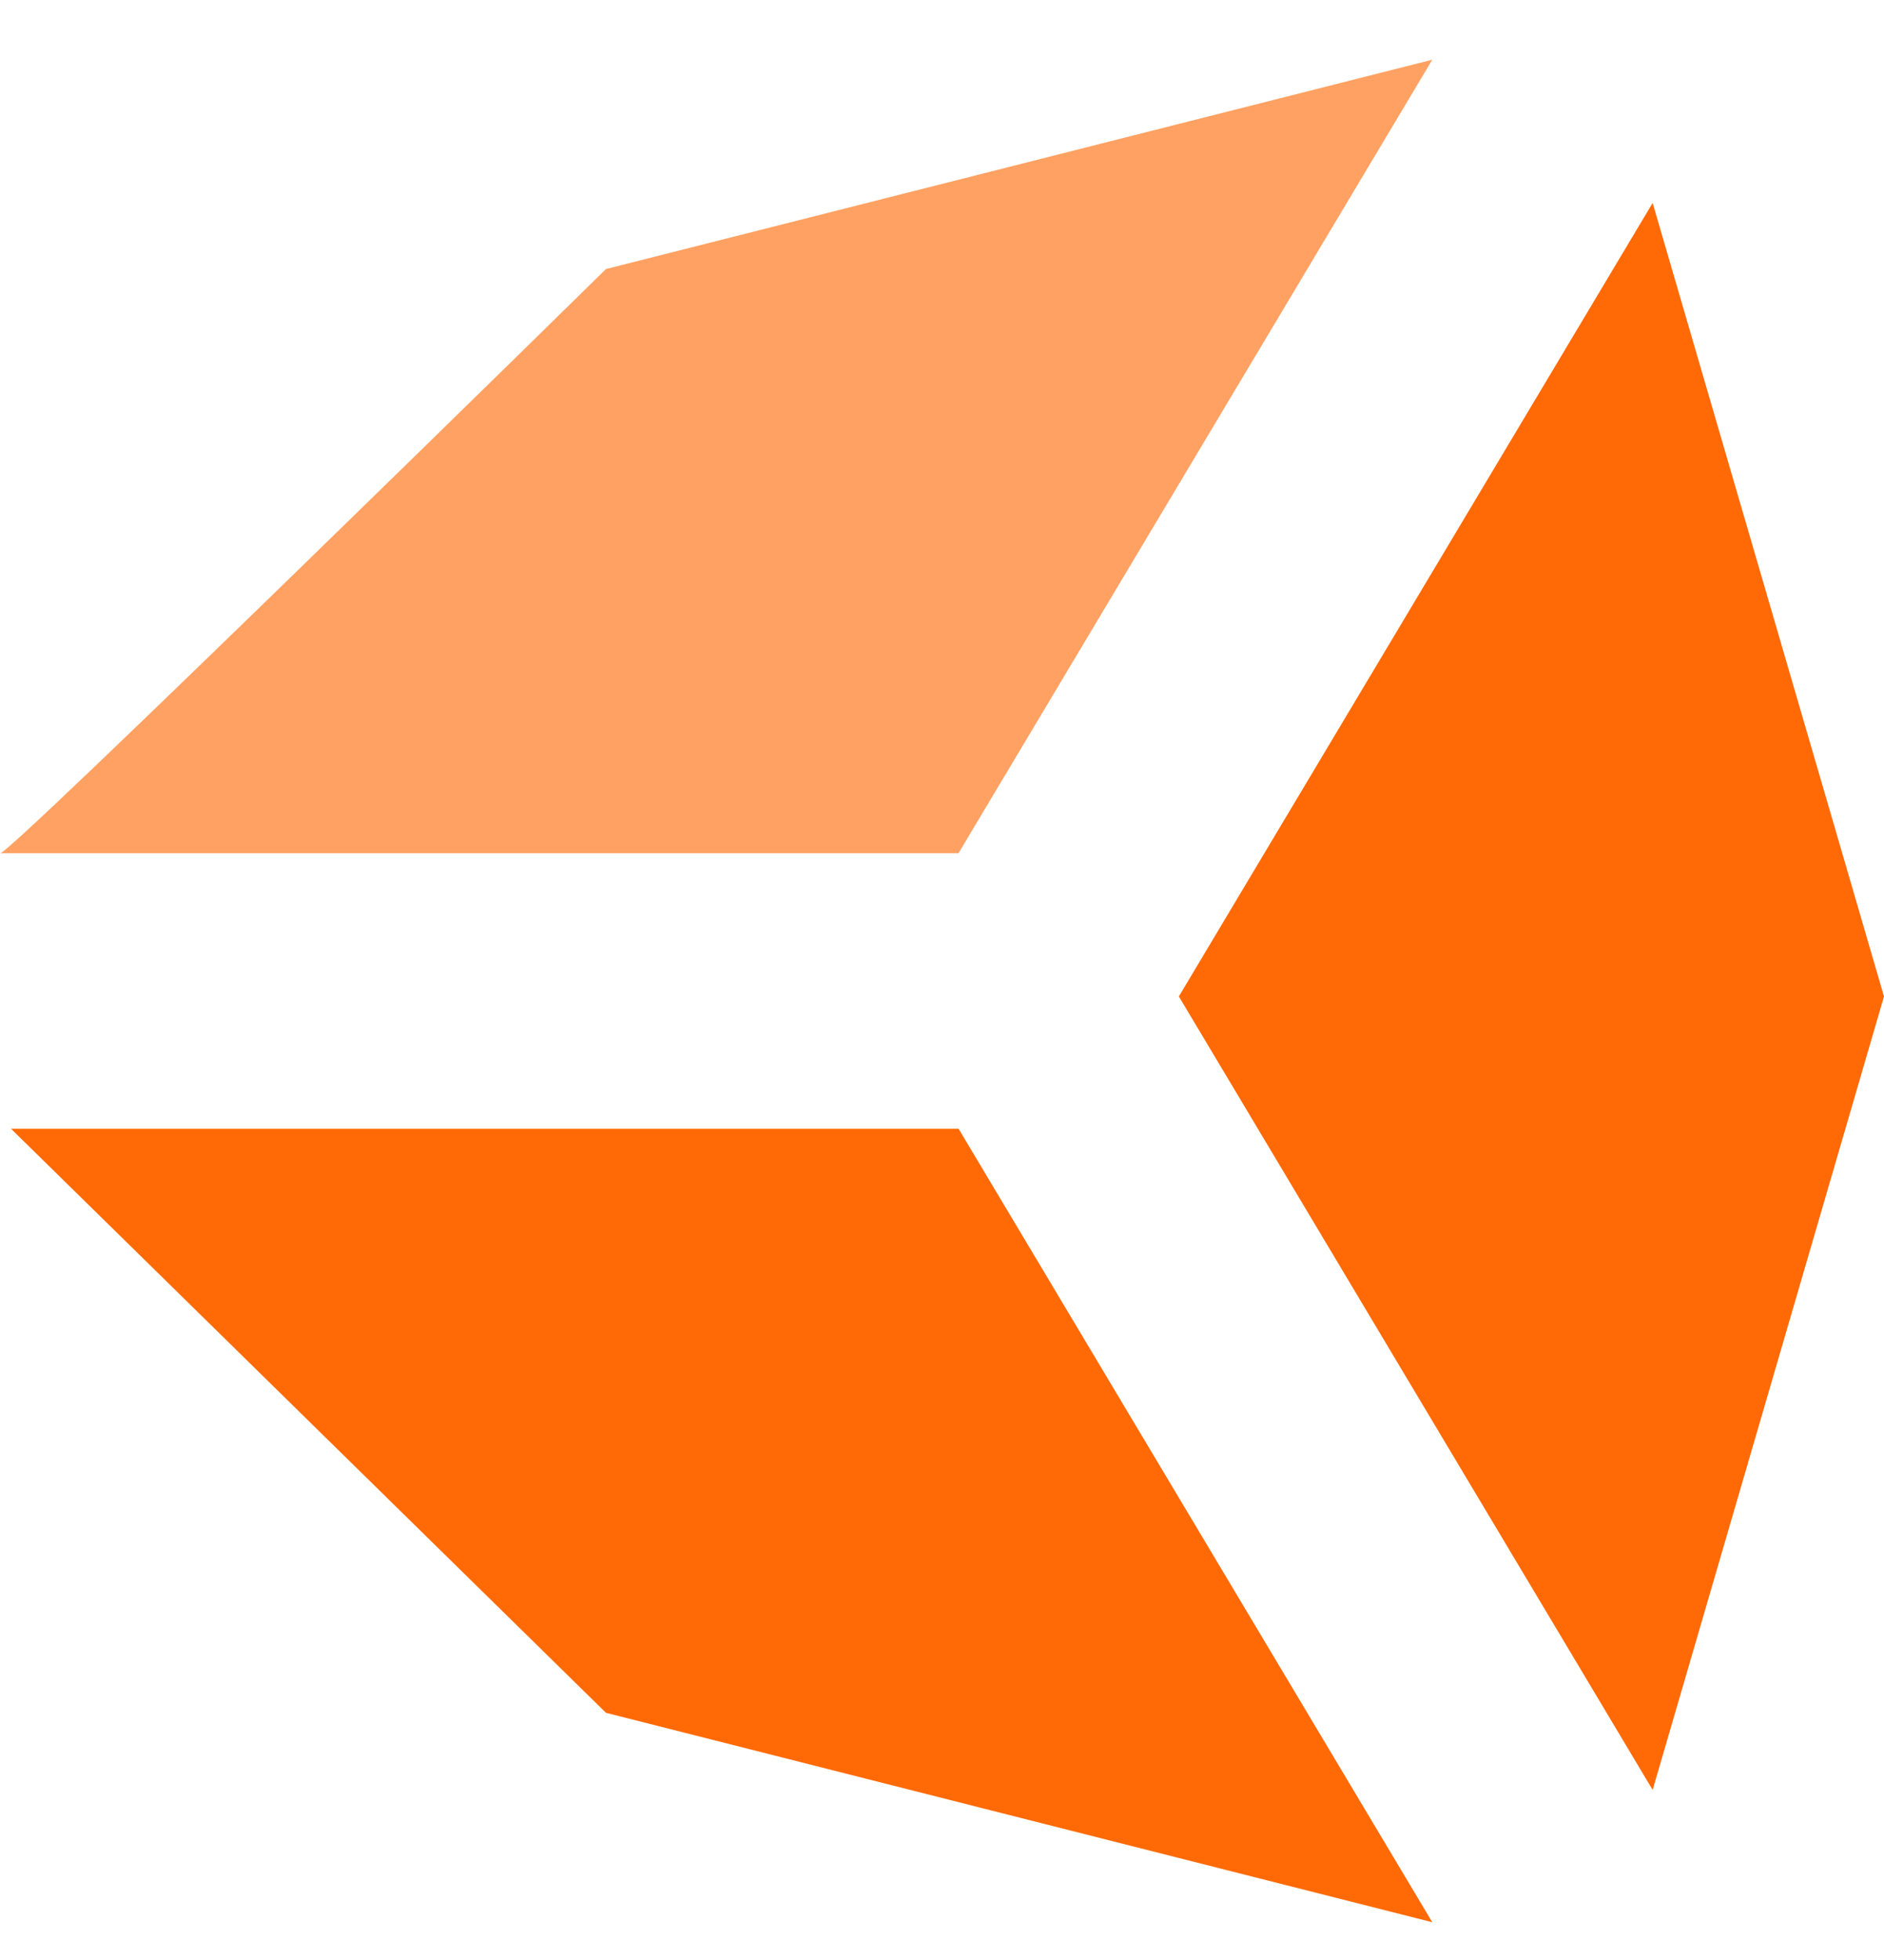 <svg width="25" height="26" viewBox="0 0 25 26" fill="none" xmlns="http://www.w3.org/2000/svg">
                                                                                       <path d="M21.93 23.744L15.643 13.218L21.93 2.692L25 13.218L21.93 23.744ZM8.041 22.721L0.146 14.973H12.72L19.006 25.499L8.041 22.721Z" fill="#FF6A06"/>
                                                                                       <path d="M8.041 3.569L19.006 0.792L12.719 11.318H0C0 11.464 8.041 3.569 8.041 3.569Z" fill="#FFA162"/>
                                                                                  </svg>
